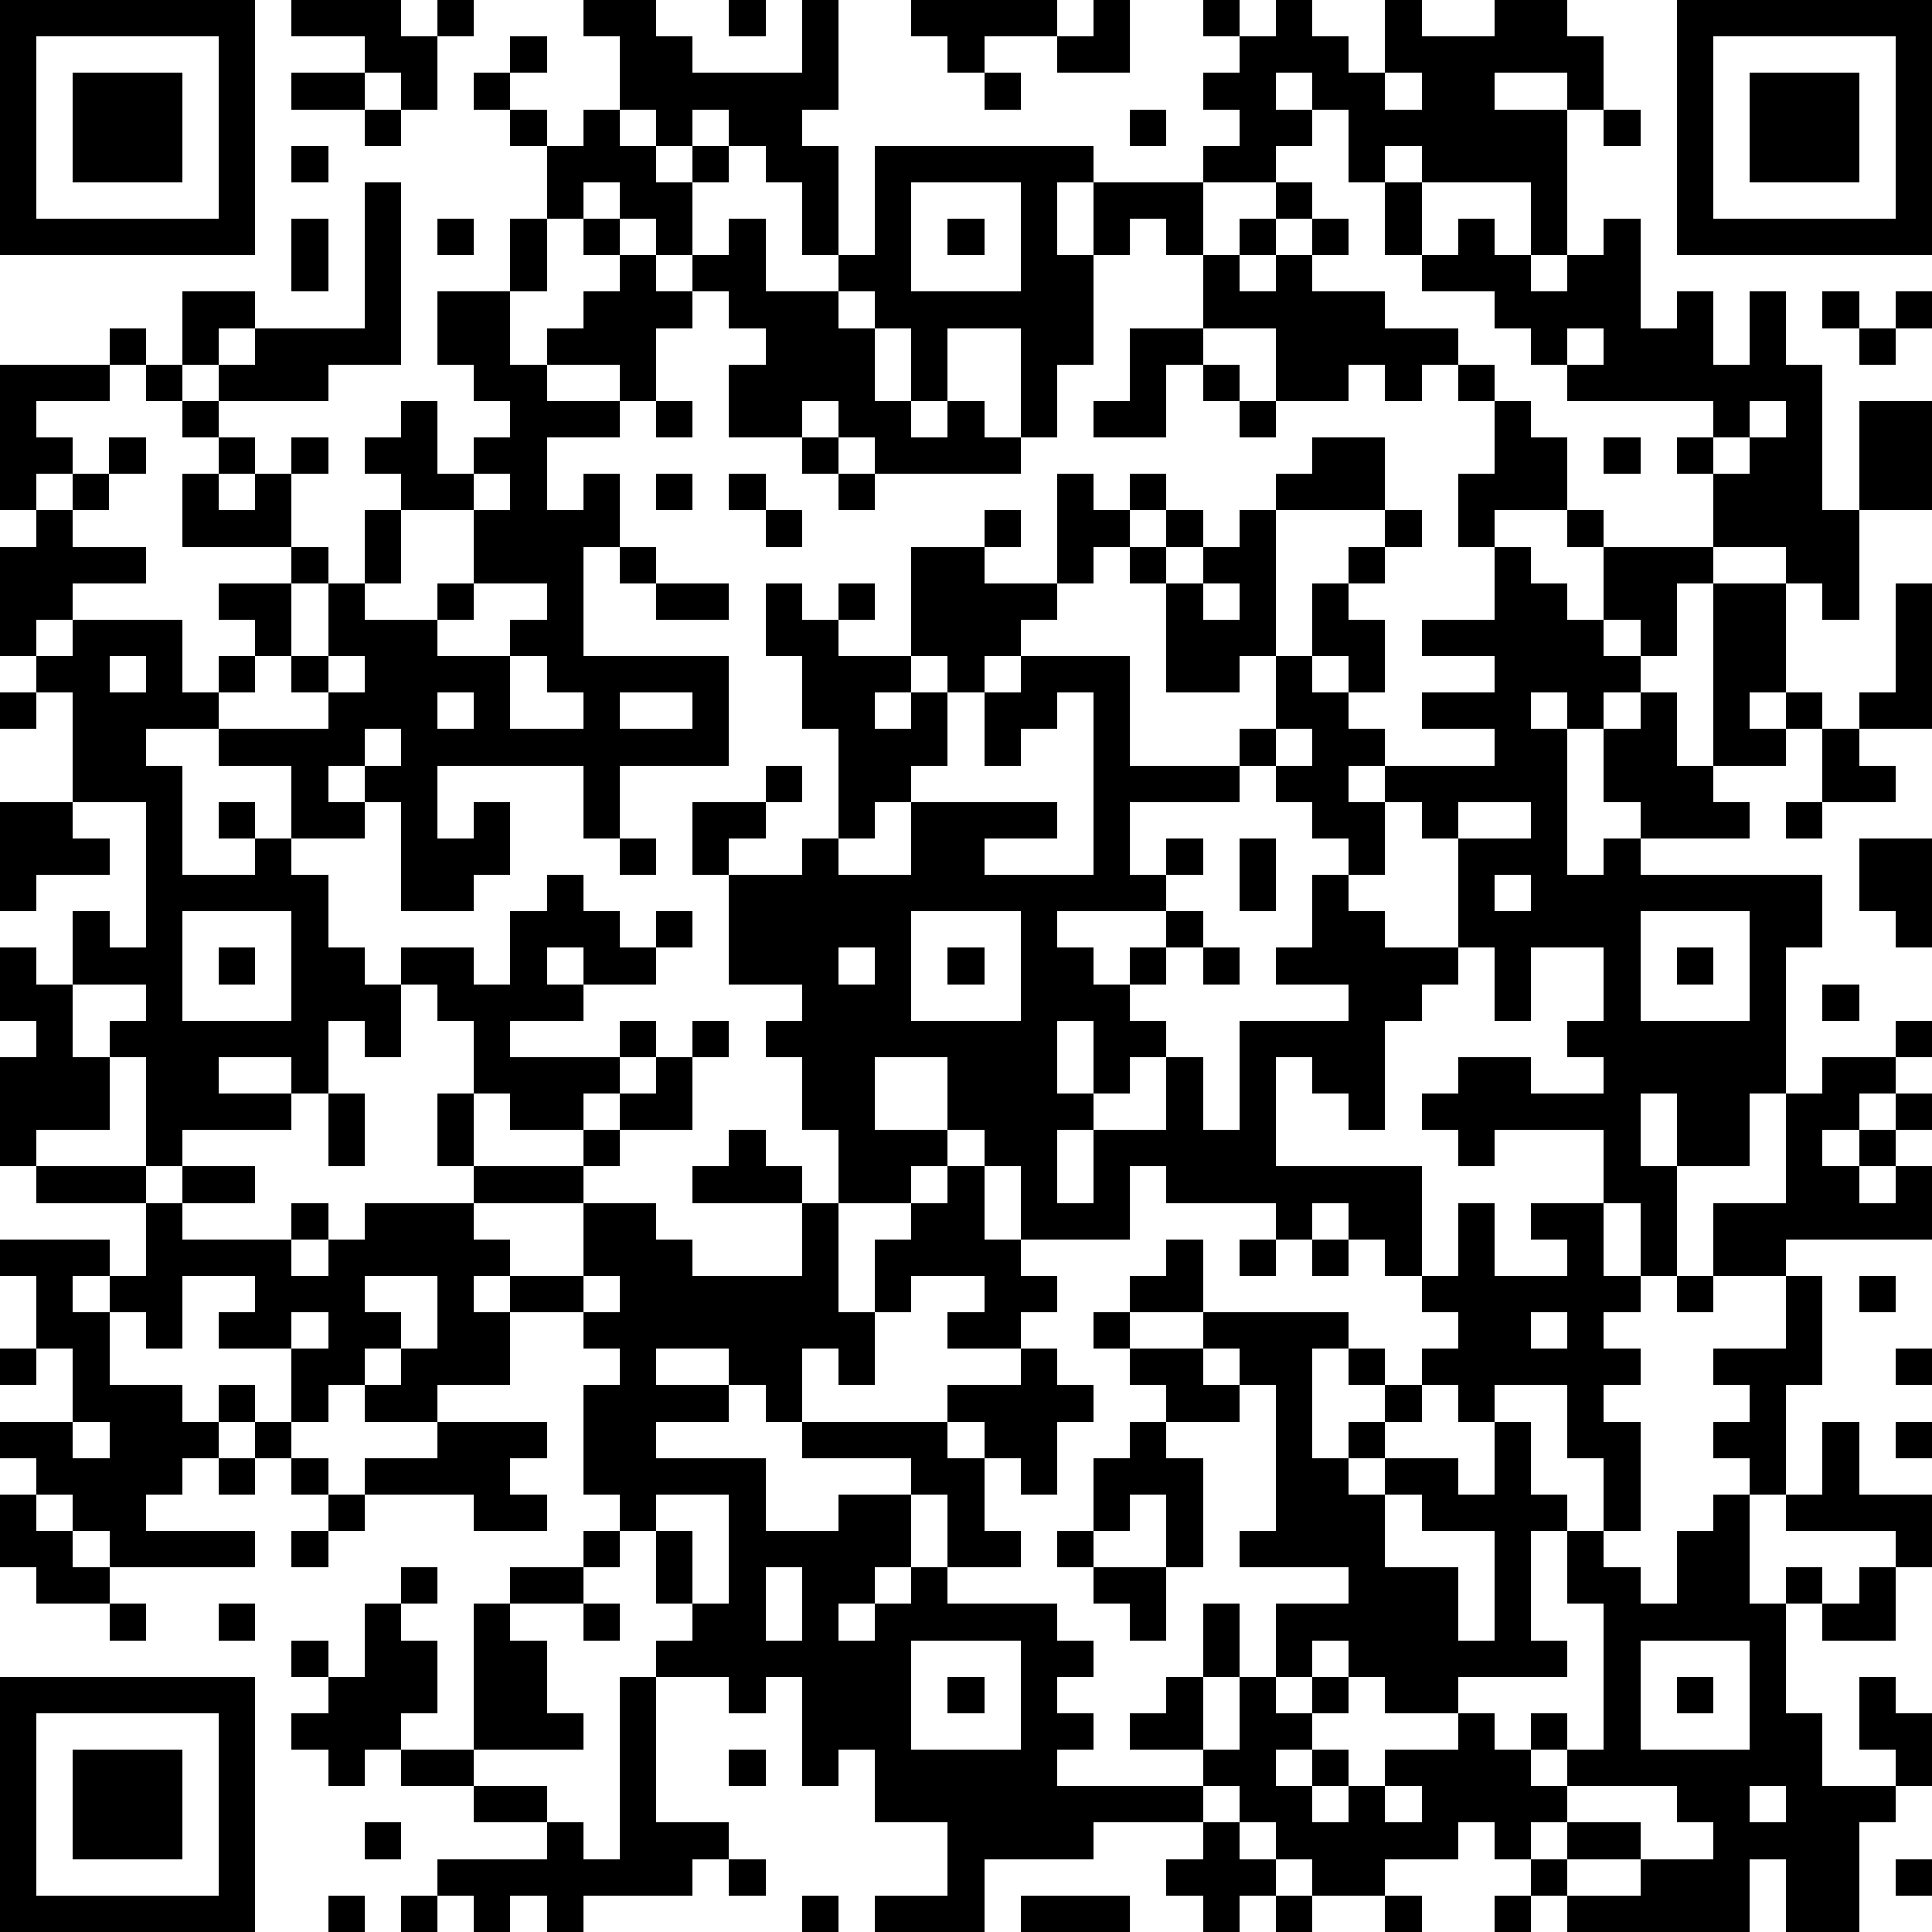 <?xml version="1.0" standalone="yes"?><svg version="1.1" xmlns="http://www.w3.org/2000/svg" xmlns:xlink="http://www.w3.org/1999/xlink" xmlns:ev="http://www.w3.org/2001/xml-events" width="212" height="212" shape-rendering="crispEdges"><path d="M0 0h7v7h-7zM8 0h3v1h1v-1h1v1h-1v2h-1v-1h-1v-1h-2zM16 0h2v1h1v1h3v-2h1v3h-1v1h1v3h-1v-2h-1v-1h-1v-1h-1v1h-1v-1h-1v-2h-1zM20 0h1v1h-1zM25 0h4v1h-2v1h-1v-1h-1zM30 0h1v2h-2v-1h1zM33 0h1v1h-1zM35 0h1v1h1v1h1v-2h1v1h2v-1h2v1h1v2h-1v-1h-2v1h2v4h-1v-2h-3v-1h-1v1h-1v-2h-1v-1h-1v1h1v1h-1v1h-2v-1h1v-1h-1v-1h1v-1h1zM46 0h7v7h-7zM1 1v5h5v-5zM14 1h1v1h-1zM47 1v5h5v-5zM2 2h3v3h-3zM8 2h2v1h-2zM13 2h1v1h-1zM27 2h1v1h-1zM38 2v1h1v-1zM48 2h3v3h-3zM10 3h1v1h-1zM14 3h1v1h-1zM16 3h1v1h1v1h1v-1h1v1h-1v2h-1v-1h-1v-1h-1v1h-1v-2h1zM31 3h1v1h-1zM44 3h1v1h-1zM8 4h1v1h-1zM24 4h6v1h-1v2h1v-2h3v2h-1v-1h-1v1h-1v3h-1v2h-1v-3h-2v2h-1v-2h-1v-1h-1v-1h1zM10 5h1v5h-2v1h-3v-1h-1v-2h2v1h-1v1h1v-1h3zM25 5v3h3v-3zM35 5h1v1h-1zM38 5h1v2h-1zM8 6h1v2h-1zM12 6h1v1h-1zM14 6h1v2h-1zM16 6h1v1h-1zM20 6h1v2h2v1h1v2h1v1h1v-1h1v1h1v1h-4v-1h-1v-1h-1v1h-2v-2h1v-1h-1v-1h-1v-1h1zM26 6h1v1h-1zM34 6h1v1h-1zM36 6h1v1h-1zM40 6h1v1h1v1h1v-1h1v-1h1v3h1v-1h1v2h1v-2h1v2h1v4h1v-3h2v3h-2v3h-1v-1h-1v-1h-2v-2h-1v-1h1v-1h-4v-1h-1v-1h-1v-1h-2v-1h1zM17 7h1v1h1v1h-1v2h-1v-1h-2v-1h1v-1h1zM33 7h1v1h1v-1h1v1h2v1h2v1h-1v1h-1v-1h-1v1h-2v-2h-2zM12 8h2v2h1v1h2v1h-2v2h1v-1h1v2h-1v3h4v3h-3v2h-1v-2h-4v2h1v-1h1v2h-1v1h-2v-3h-1v-1h-1v1h1v1h-2v-2h-2v-1h-2v1h1v3h2v-1h-1v-1h1v1h1v1h1v2h1v1h1v-1h2v1h1v-2h1v-1h1v1h1v1h1v-1h1v1h-1v1h-2v-1h-1v1h1v1h-2v1h3v-1h1v1h-1v1h-1v1h-2v-1h-1v-2h-1v-1h-1v2h-1v-1h-1v2h-1v-1h-2v1h2v1h-3v1h-1v-3h-1v-1h1v-1h-2v-2h1v1h1v-4h-2v-3h-1v-1h-1v-3h1v-1h-1v-4h3v-1h1v1h-1v1h-2v1h1v1h-1v1h1v-1h1v-1h1v1h-1v1h-1v1h2v1h-2v1h-1v1h1v-1h3v2h1v-1h1v-1h-1v-1h2v-1h-3v-2h1v-1h-1v-1h-1v-1h1v1h1v1h1v1h-1v1h1v-1h1v-1h1v1h-1v2h1v1h-1v2h-1v1h-1v1h3v-1h-1v-1h1v-2h1v-2h1v-1h-1v-1h1v-1h1v2h1v-1h1v-1h-1v-1h-1zM50 8h1v1h-1zM52 8h1v1h-1zM31 9h2v1h-1v2h-2v-1h1zM43 9v1h1v-1zM51 9h1v1h-1zM33 10h1v1h-1zM40 10h1v1h-1zM18 11h1v1h-1zM34 11h1v1h-1zM41 11h1v1h1v2h-2v1h-1v-2h1zM48 11v1h-1v1h1v-1h1v-1zM22 12h1v1h-1zM36 12h2v2h-3v-1h1zM44 12h1v1h-1zM13 13v1h-2v2h-1v1h2v-1h1v-2h1v-1zM18 13h1v1h-1zM20 13h1v1h-1zM23 13h1v1h-1zM29 13h1v1h1v-1h1v1h-1v1h-1v1h-1zM21 14h1v1h-1zM27 14h1v1h-1zM32 14h1v1h-1zM34 14h1v4h-1v1h-2v-3h-1v-1h1v1h1v-1h1zM38 14h1v1h-1zM43 14h1v1h-1zM17 15h1v1h-1zM25 15h2v1h2v1h-1v1h-1v1h-1v-1h-1zM37 15h1v1h-1zM41 15h1v1h1v1h1v-2h3v1h-1v2h-1v-1h-1v1h1v1h-1v1h-1v-1h-1v1h1v4h1v-1h1v-1h-1v-2h1v-1h1v2h1v-5h2v3h-1v1h1v-1h1v1h-1v1h-2v1h1v1h-3v1h5v2h-1v4h-1v2h-2v-2h-1v2h1v3h-1v-2h-1v-2h-3v1h-1v-1h-1v-1h1v-1h2v1h2v-1h-1v-1h1v-2h-2v2h-1v-2h-1v-3h-1v-1h-1v-1h-1v1h1v2h-1v-1h-1v-1h-1v-1h-1v-1h1v-2h1v-2h1v1h1v2h-1v-1h-1v1h1v1h1v1h3v-1h-2v-1h2v-1h-2v-1h2zM13 16v1h-1v1h2v-1h1v-1zM18 16h2v1h-2zM21 16h1v1h1v-1h1v1h-1v1h2v1h-1v1h1v-1h1v2h-1v1h-1v1h-1v-3h-1v-2h-1zM33 16v1h1v-1zM52 16h1v4h-2v-1h1zM3 18v1h1v-1zM9 18v1h1v-1zM14 18v2h2v-1h-1v-1zM28 18h3v3h3v1h-3v2h1v-1h1v1h-1v1h-3v1h1v1h1v-1h1v-1h1v1h-1v1h-1v1h1v1h-1v1h-1v-2h-1v2h1v1h-1v2h1v-2h2v-2h1v2h1v-3h3v-1h-2v-1h1v-2h1v1h1v1h2v1h-1v1h-1v3h-1v-1h-1v-1h-1v3h4v3h-1v-1h-1v-1h-1v1h-1v-1h-3v-1h-1v2h-3v-2h-1v-1h-1v-2h-2v2h2v1h-1v1h-2v-2h-1v-2h-1v-1h1v-1h-2v-3h-1v-2h2v-1h1v1h-1v1h-1v1h2v-1h1v1h2v-2h4v1h-2v1h3v-5h-1v1h-1v1h-1v-2h1zM0 19h1v1h-1zM12 19v1h1v-1zM17 19v1h2v-1zM10 20v1h1v-1zM35 20v1h1v-1zM50 20h1v1h1v1h-2zM0 22h2v1h1v1h-2v1h-1zM40 22v1h2v-1zM49 22h1v1h-1zM17 23h1v1h-1zM34 23h1v2h-1zM51 23h2v3h-1v-1h-1zM41 24v1h1v-1zM5 25v3h3v-3zM25 25v3h3v-3zM45 25v3h3v-3zM0 26h1v1h1v2h1v2h-2v1h-1v-3h1v-1h-1zM6 26h1v1h-1zM23 26v1h1v-1zM26 26h1v1h-1zM33 26h1v1h-1zM46 26h1v1h-1zM50 27h1v1h-1zM19 28h1v1h-1zM52 28h1v1h-1zM18 29h1v2h-2v-1h1zM50 29h2v1h-1v1h-1v1h1v-1h1v-1h1v1h-1v1h-1v1h1v-1h1v2h-4v1h-2v-2h2v-3h1zM9 30h1v2h-1zM12 30h1v2h-1zM16 31h1v1h-1zM20 31h1v1h1v1h-3v-1h1zM1 32h3v1h-3zM5 32h2v1h-2zM13 32h3v1h-3zM26 32h1v2h1v1h1v1h-1v1h-2v-1h1v-1h-2v1h-1v-2h1v-1h1zM4 33h1v1h3v-1h1v1h-1v1h1v-1h1v-1h3v1h1v1h-1v1h1v-1h2v-2h2v1h1v1h3v-2h1v3h1v2h-1v-1h-1v2h-1v-1h-1v-1h-2v1h2v1h-2v1h3v2h2v-1h2v-1h-3v-1h4v-1h2v-1h1v1h1v1h-1v2h-1v-1h-1v-1h-1v1h1v2h1v1h-2v-2h-1v2h-1v1h-1v1h1v-1h1v-1h1v1h3v1h1v1h-1v1h1v1h-1v1h4v-1h-2v-1h1v-1h1v-2h1v2h-1v2h1v-2h1v-2h2v-1h-3v-1h1v-4h-1v-1h-1v-1h-2v-1h1v-1h1v2h4v1h-1v3h1v-1h1v-1h-1v-1h1v1h1v-1h1v-1h-1v-1h1v-2h1v2h2v-1h-1v-1h2v2h1v1h-1v1h1v1h-1v1h1v3h-1v-2h-1v-2h-2v1h-1v-1h-1v1h-1v1h-1v1h1v-1h2v1h1v-2h1v2h1v1h-1v3h1v1h-3v1h-2v-1h-1v-1h-1v1h-1v1h1v-1h1v1h-1v1h-1v1h1v-1h1v1h-1v1h1v-1h1v-1h2v-1h1v1h1v-1h1v1h-1v1h1v-1h1v-4h-1v-2h1v1h1v1h1v-2h1v-1h1v-1h-1v-1h1v-1h-1v-1h2v-2h1v3h-1v3h-1v3h1v-1h1v1h-1v3h1v2h2v-1h-1v-2h1v1h1v2h-1v1h-1v3h-2v-2h-1v2h-5v-1h-1v-1h-1v-1h-1v1h-2v1h-2v-1h-1v-1h-1v-1h-1v1h-3v1h-3v2h-3v-1h2v-2h-2v-2h-1v1h-1v-3h-1v1h-1v-1h-2v-1h1v-1h-1v-2h-1v-1h-1v-3h1v-1h-1v-1h-2v2h-2v1h-2v-1h-1v1h-1v-2h-2v-1h1v-1h-2v2h-1v-1h-1v-1h-1v1h1v2h2v1h1v-1h1v1h-1v1h-1v1h-1v1h3v1h-4v-1h-1v-1h-1v-1h-1v-1h2v-2h-1v-2h-1v-1h3v1h1zM34 34h1v1h-1zM36 34h1v1h-1zM10 35v1h1v1h-1v1h1v-1h1v-2zM16 35v1h1v-1zM46 35h1v1h-1zM51 35h1v1h-1zM8 36v1h1v-1zM30 36h1v1h-1zM42 36v1h1v-1zM0 37h1v1h-1zM31 37h2v1h1v1h-2v-1h-1zM52 37h1v1h-1zM2 39v1h1v-1zM7 39h1v1h-1zM12 39h3v1h-1v1h1v1h-2v-1h-3v-1h2zM31 39h1v1h1v3h-1v-2h-1v1h-1v-2h1zM50 39h1v2h2v2h-1v-1h-3v-1h1zM52 39h1v1h-1zM6 40h1v1h-1zM8 40h1v1h-1zM0 41h1v1h1v1h1v1h-2v-1h-1zM9 41h1v1h-1zM18 41v1h1v2h1v-3zM38 41v2h2v2h1v-3h-2v-1zM8 42h1v1h-1zM16 42h1v1h-1zM29 42h1v1h-1zM11 43h1v1h-1zM14 43h2v1h-2zM21 43v2h1v-2zM30 43h2v2h-1v-1h-1zM51 43h1v2h-2v-1h1zM3 44h1v1h-1zM6 44h1v1h-1zM10 44h1v1h1v2h-1v1h-1v1h-1v-1h-1v-1h1v-1h-1v-1h1v1h1zM13 44h1v1h1v2h1v1h-3zM16 44h1v1h-1zM25 45v3h3v-3zM45 45v3h3v-3zM0 46h7v7h-7zM17 46h1v4h2v1h-1v1h-3v1h-1v-1h-1v1h-1v-1h-1v-1h3v-1h-2v-1h-2v-1h2v1h2v1h1v1h1zM26 46h1v1h-1zM46 46h1v1h-1zM1 47v5h5v-5zM2 48h3v3h-3zM20 48h1v1h-1zM38 49v1h1v-1zM43 49v1h-1v1h1v-1h2v1h-2v1h2v-1h2v-1h-1v-1zM48 49v1h1v-1zM10 50h1v1h-1zM33 50h1v1h1v1h-1v1h-1v-1h-1v-1h1zM20 51h1v1h-1zM52 51h1v1h-1zM9 52h1v1h-1zM11 52h1v1h-1zM22 52h1v1h-1zM28 52h3v1h-3zM35 52h1v1h-1zM38 52h1v1h-1zM41 52h1v1h-1z" style="fill:#000" transform="translate(0,0) scale(4)"/></svg>
